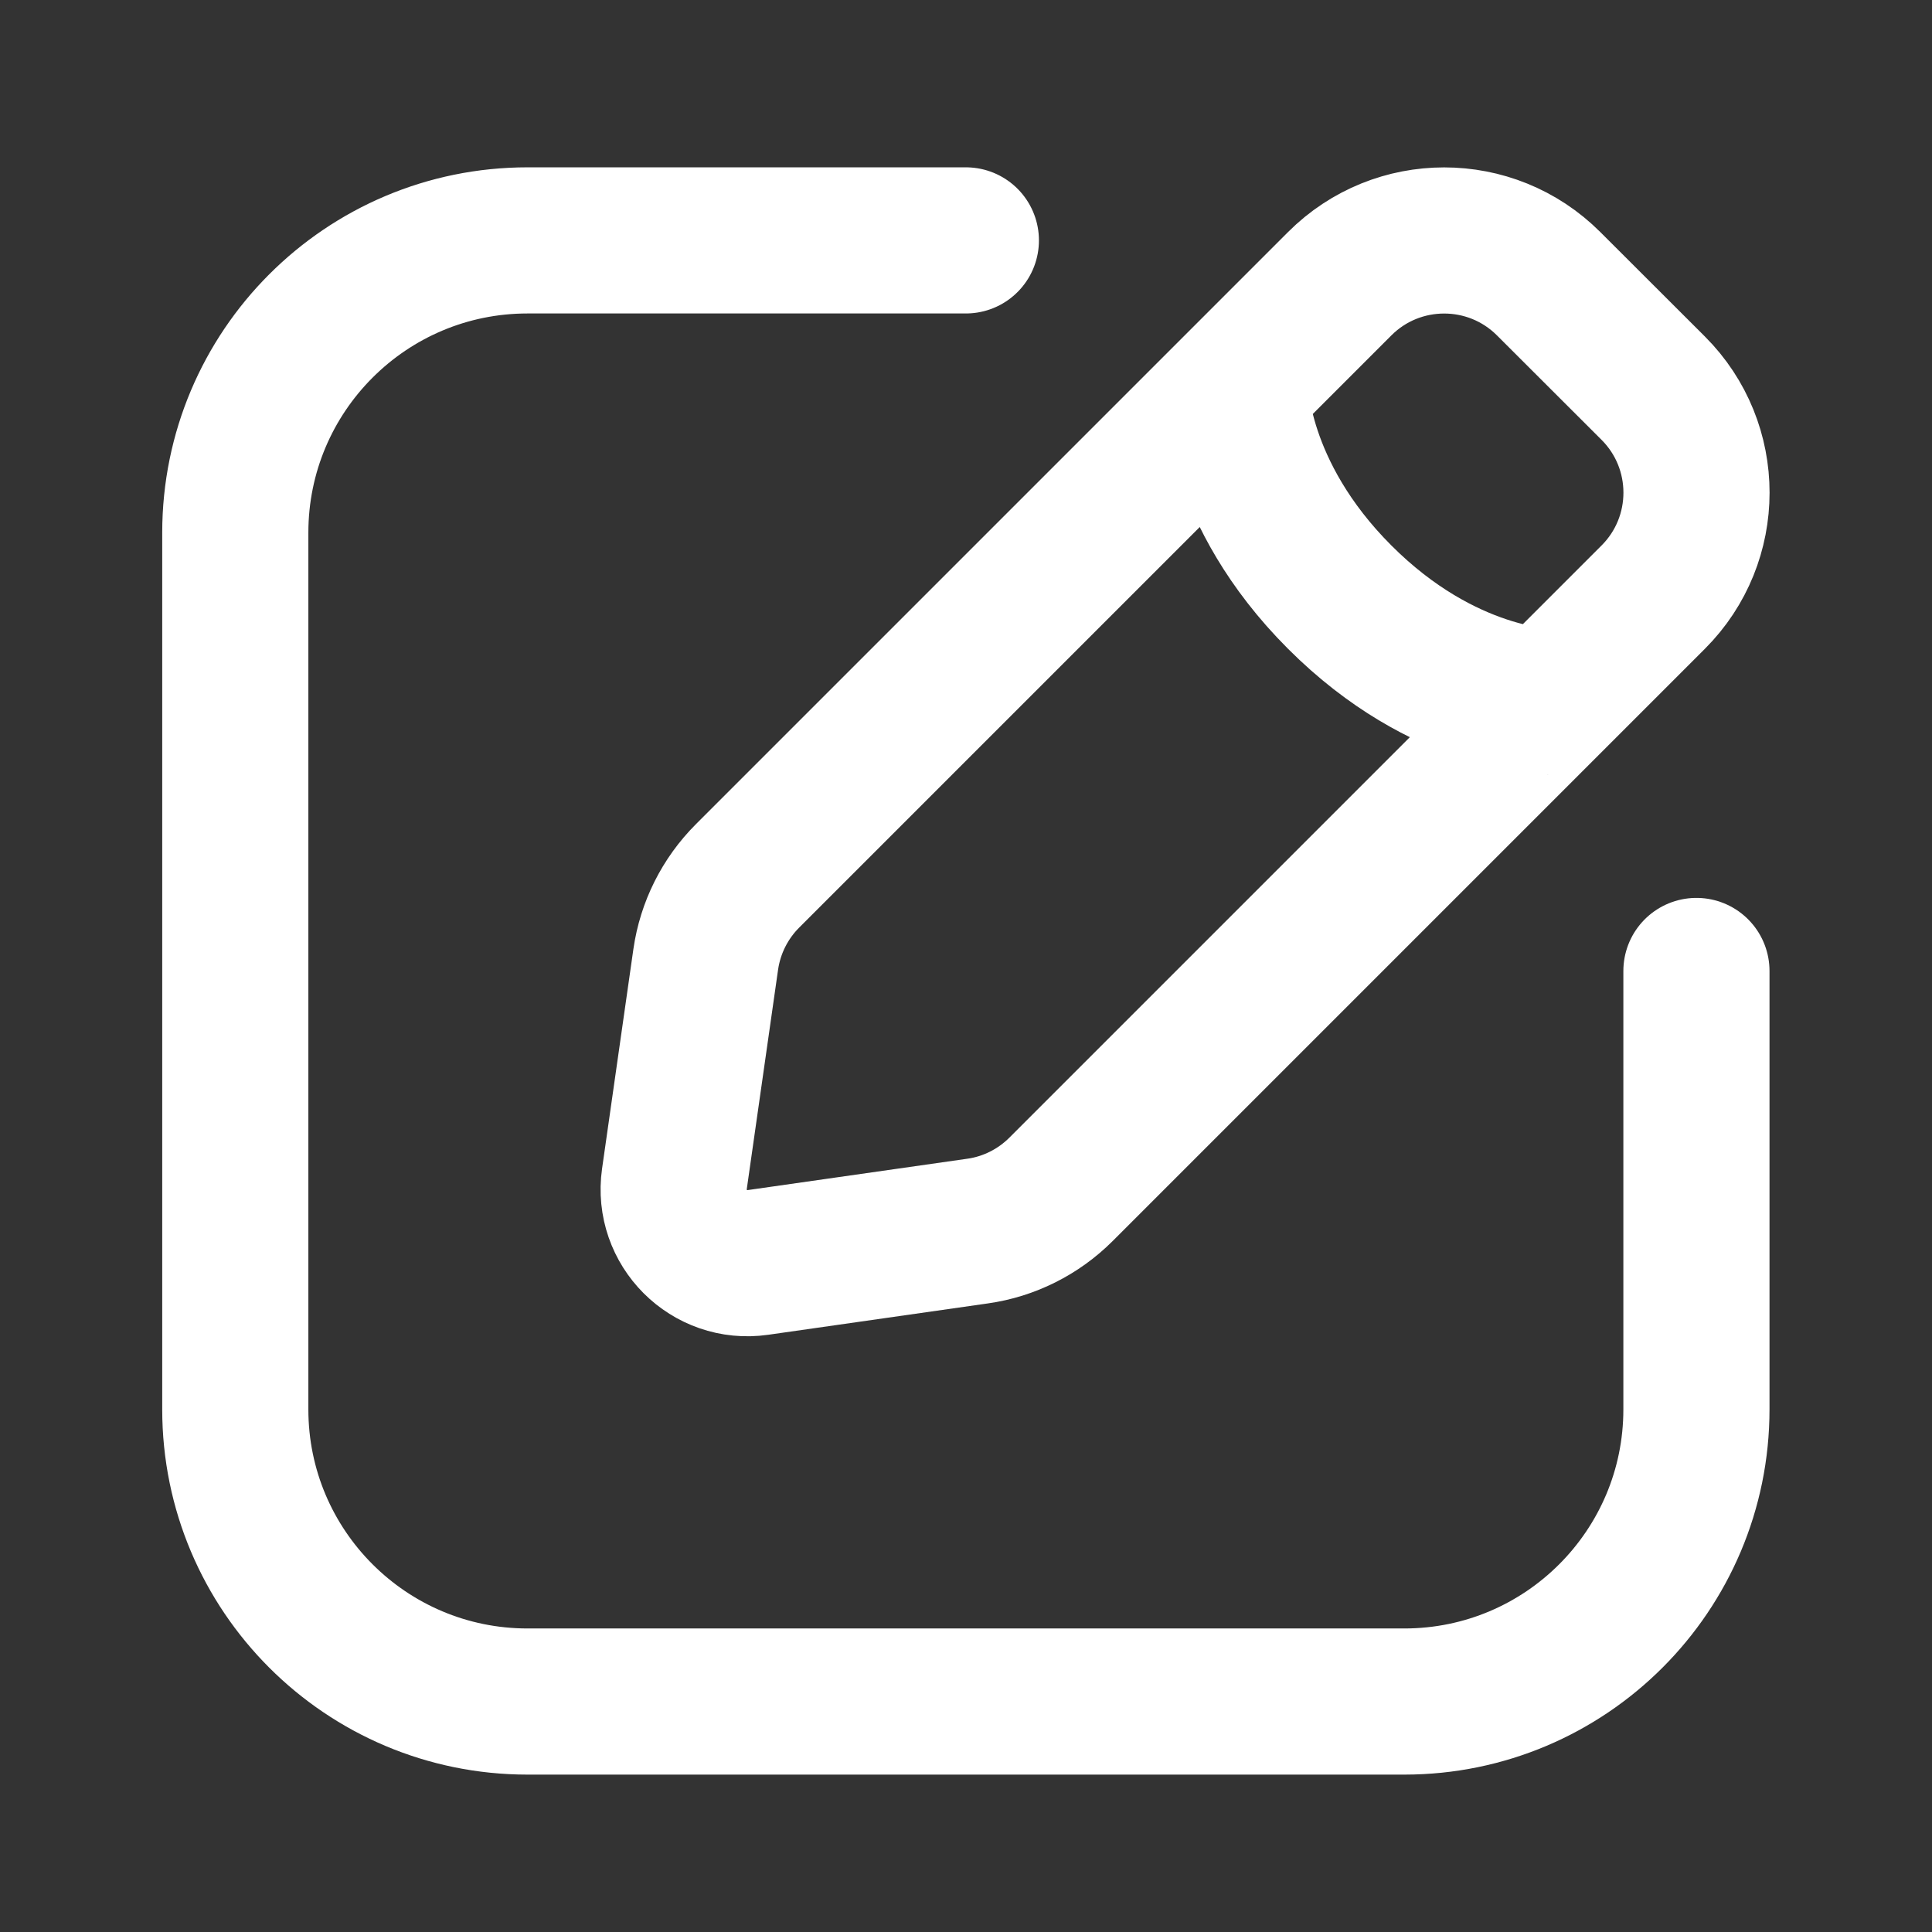 <svg width="14" height="14" viewBox="0 0 14 14" fill="none" xmlns="http://www.w3.org/2000/svg">
<rect x="0" y="0" width="14" height="14" fill="#333333" stroke="none"/>
<path d="M12.293 7.036V10.213C12.293 11.382 11.345 12.33 10.176 12.33H3.823C2.653 12.33 1.705 11.382 1.705 10.213V3.86C1.705 2.69 2.653 1.742 3.823 1.742H6.999M8.951 2.813C8.951 2.813 8.951 3.57 9.708 4.327C10.465 5.085 11.222 5.085 11.222 5.085M5.493 9.148L7.083 8.921C7.312 8.889 7.525 8.782 7.689 8.618L11.98 4.327C12.398 3.909 12.398 3.231 11.98 2.813L11.222 2.056C10.804 1.638 10.126 1.638 9.708 2.056L5.417 6.347C5.253 6.511 5.147 6.723 5.114 6.952L4.887 8.543C4.837 8.896 5.139 9.199 5.493 9.148Z" stroke="white" stroke-width="1.059" stroke-linecap="round"/>
</svg>
